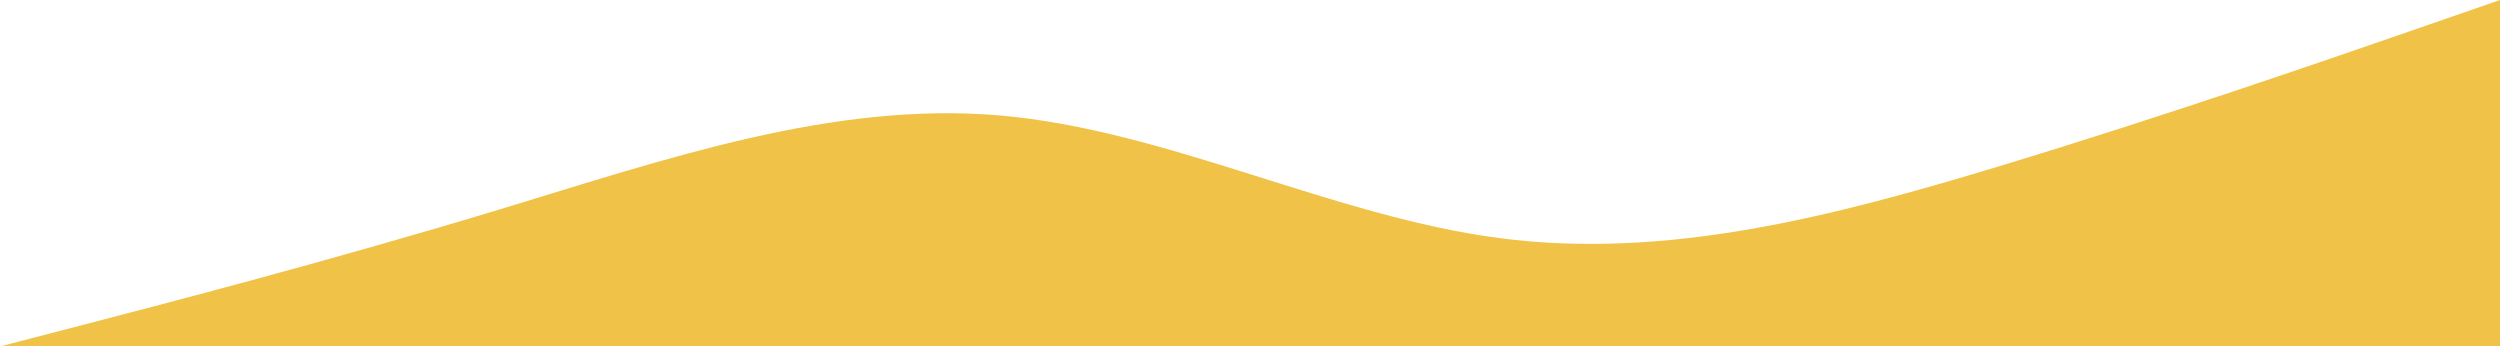 <?xml version="1.0" encoding="UTF-8"?> <svg xmlns="http://www.w3.org/2000/svg" width="1436" height="199" viewBox="0 0 1436 199" fill="none"> <path fill-rule="evenodd" clip-rule="evenodd" d="M0 199L47.867 186.562C95.733 174.125 191.467 149.25 287.2 120.229C382.933 91.208 478.667 58.042 574.4 66.333C670.133 74.625 765.867 124.375 861.6 136.812C957.333 149.25 1053.07 124.375 1148.8 95.354C1244.53 66.333 1340.27 33.167 1388.13 16.583L1436 0V199H1388.13C1340.27 199 1244.53 199 1148.8 199C1053.07 199 957.333 199 861.6 199C765.867 199 670.133 199 574.4 199C478.667 199 382.933 199 287.2 199C191.467 199 95.733 199 47.867 199H0Z" fill="#F0C248"></path> </svg> 